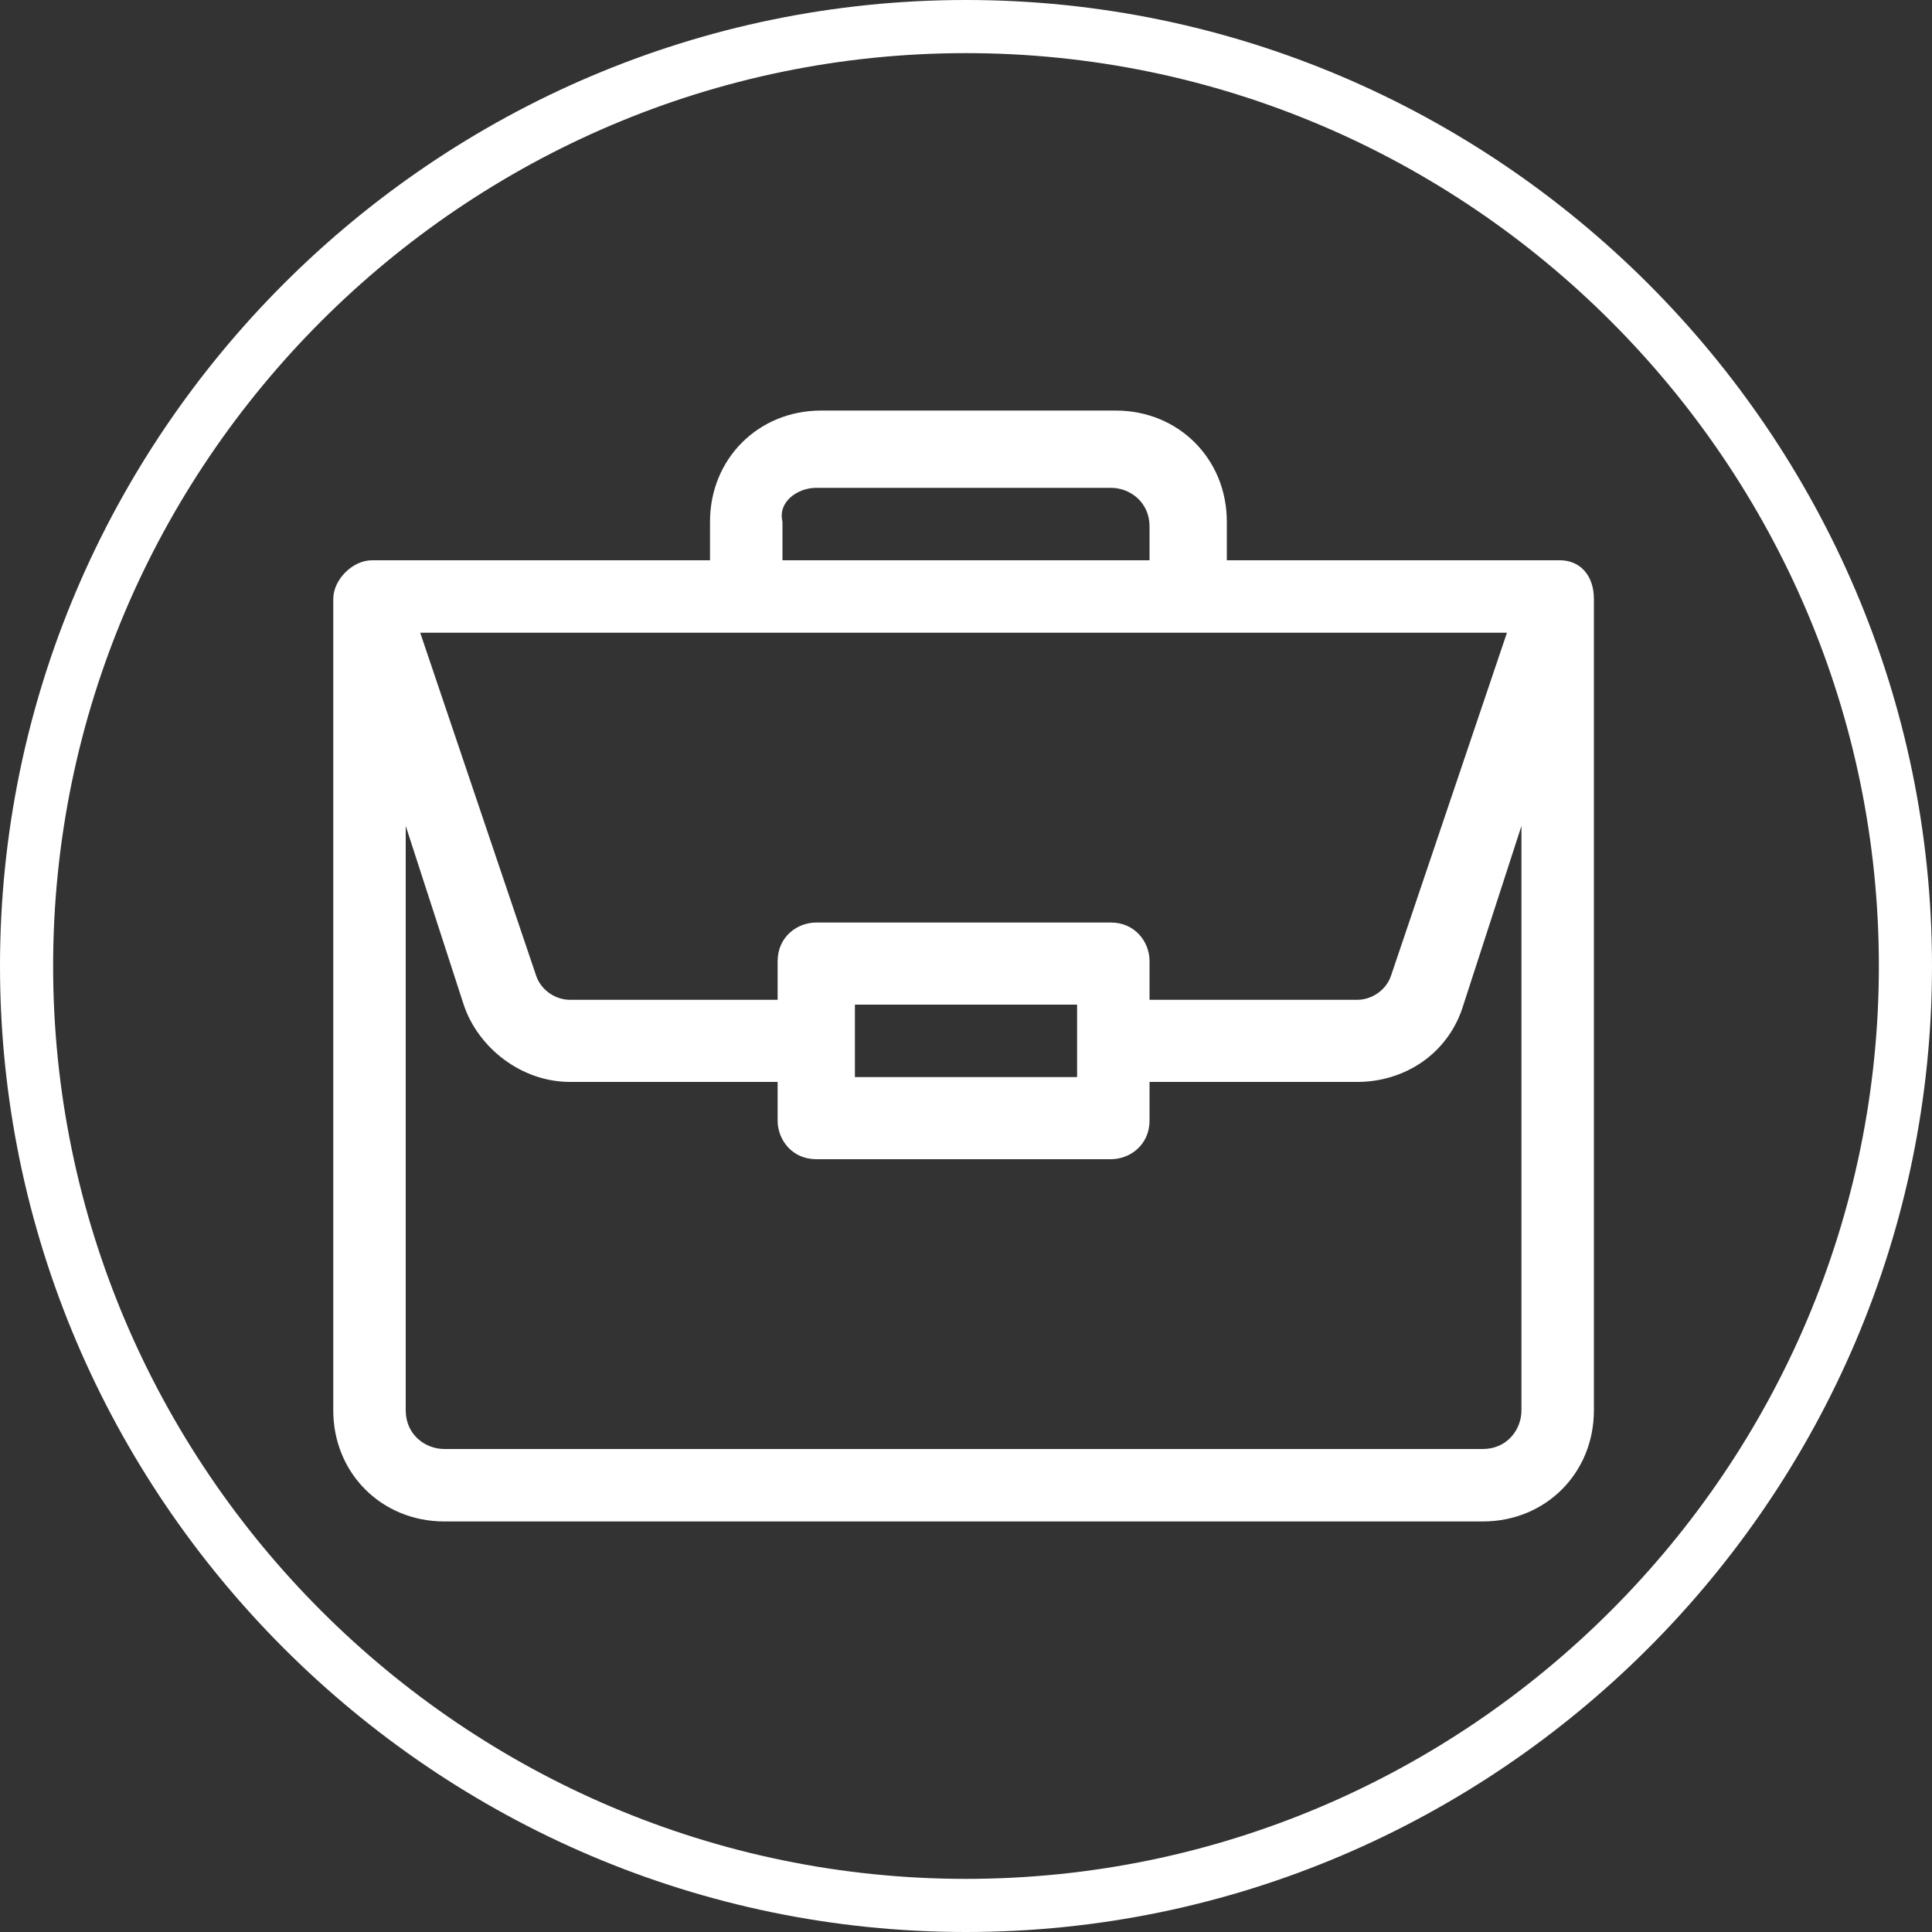<svg version="1.1" id="Capa_1" xmlns="http://www.w3.org/2000/svg" x="0" y="0" viewBox="0 0 40 40" xml:space="preserve"><rect x="0" y="0" width="40" height="40" fill="#333333" stroke="none"/><style>.st0{fill:#fff}</style><path class="st0" d="M32.3 11.6h-6.9v-.8c0-1.3-1-2.3-2.3-2.3H17c-1.3 0-2.3 1-2.3 2.3v.8h-7c-.4 0-.8.4-.8.8v16.8c0 1.3 1 2.3 2.3 2.3h21.5c1.3 0 2.3-1 2.3-2.3V12.4c0-.5-.3-.8-.7-.8zm-15.4-1.5H23c.4 0 .8.3.8.8v.7h-7.6v-.8c-.1-.4.3-.7.7-.7zm14.3 3l-2.4 7.1c-.1.3-.4.5-.7.5h-4.3v-.8c0-.4-.3-.8-.8-.8h-6.1c-.4 0-.8.3-.8.8v.8h-4.3c-.3 0-.6-.2-.7-.5l-2.4-7.1h22.5zm-8.9 7.7v1.5h-4.6v-1.5h4.6zm9.2 8.4c0 .4-.3.8-.8.8H9.2c-.4 0-.8-.3-.8-.8V17.1l1.2 3.7c.3.9 1.2 1.6 2.2 1.6h4.3v.8c0 .4.3.8.8.8H23c.4 0 .8-.3.8-.8v-.8h4.3c1 0 1.9-.6 2.2-1.6l1.2-3.7v12.1z"/><path class="st0" d="M20 40C9 40 0 31 0 20S9 0 20 0s20 9 20 20-9 20-20 20zm0-38.9C9.6 1.1 1.1 9.6 1.1 20S9.6 38.9 20 38.9 38.9 30.4 38.9 20 30.4 1.1 20 1.1z"/></svg>